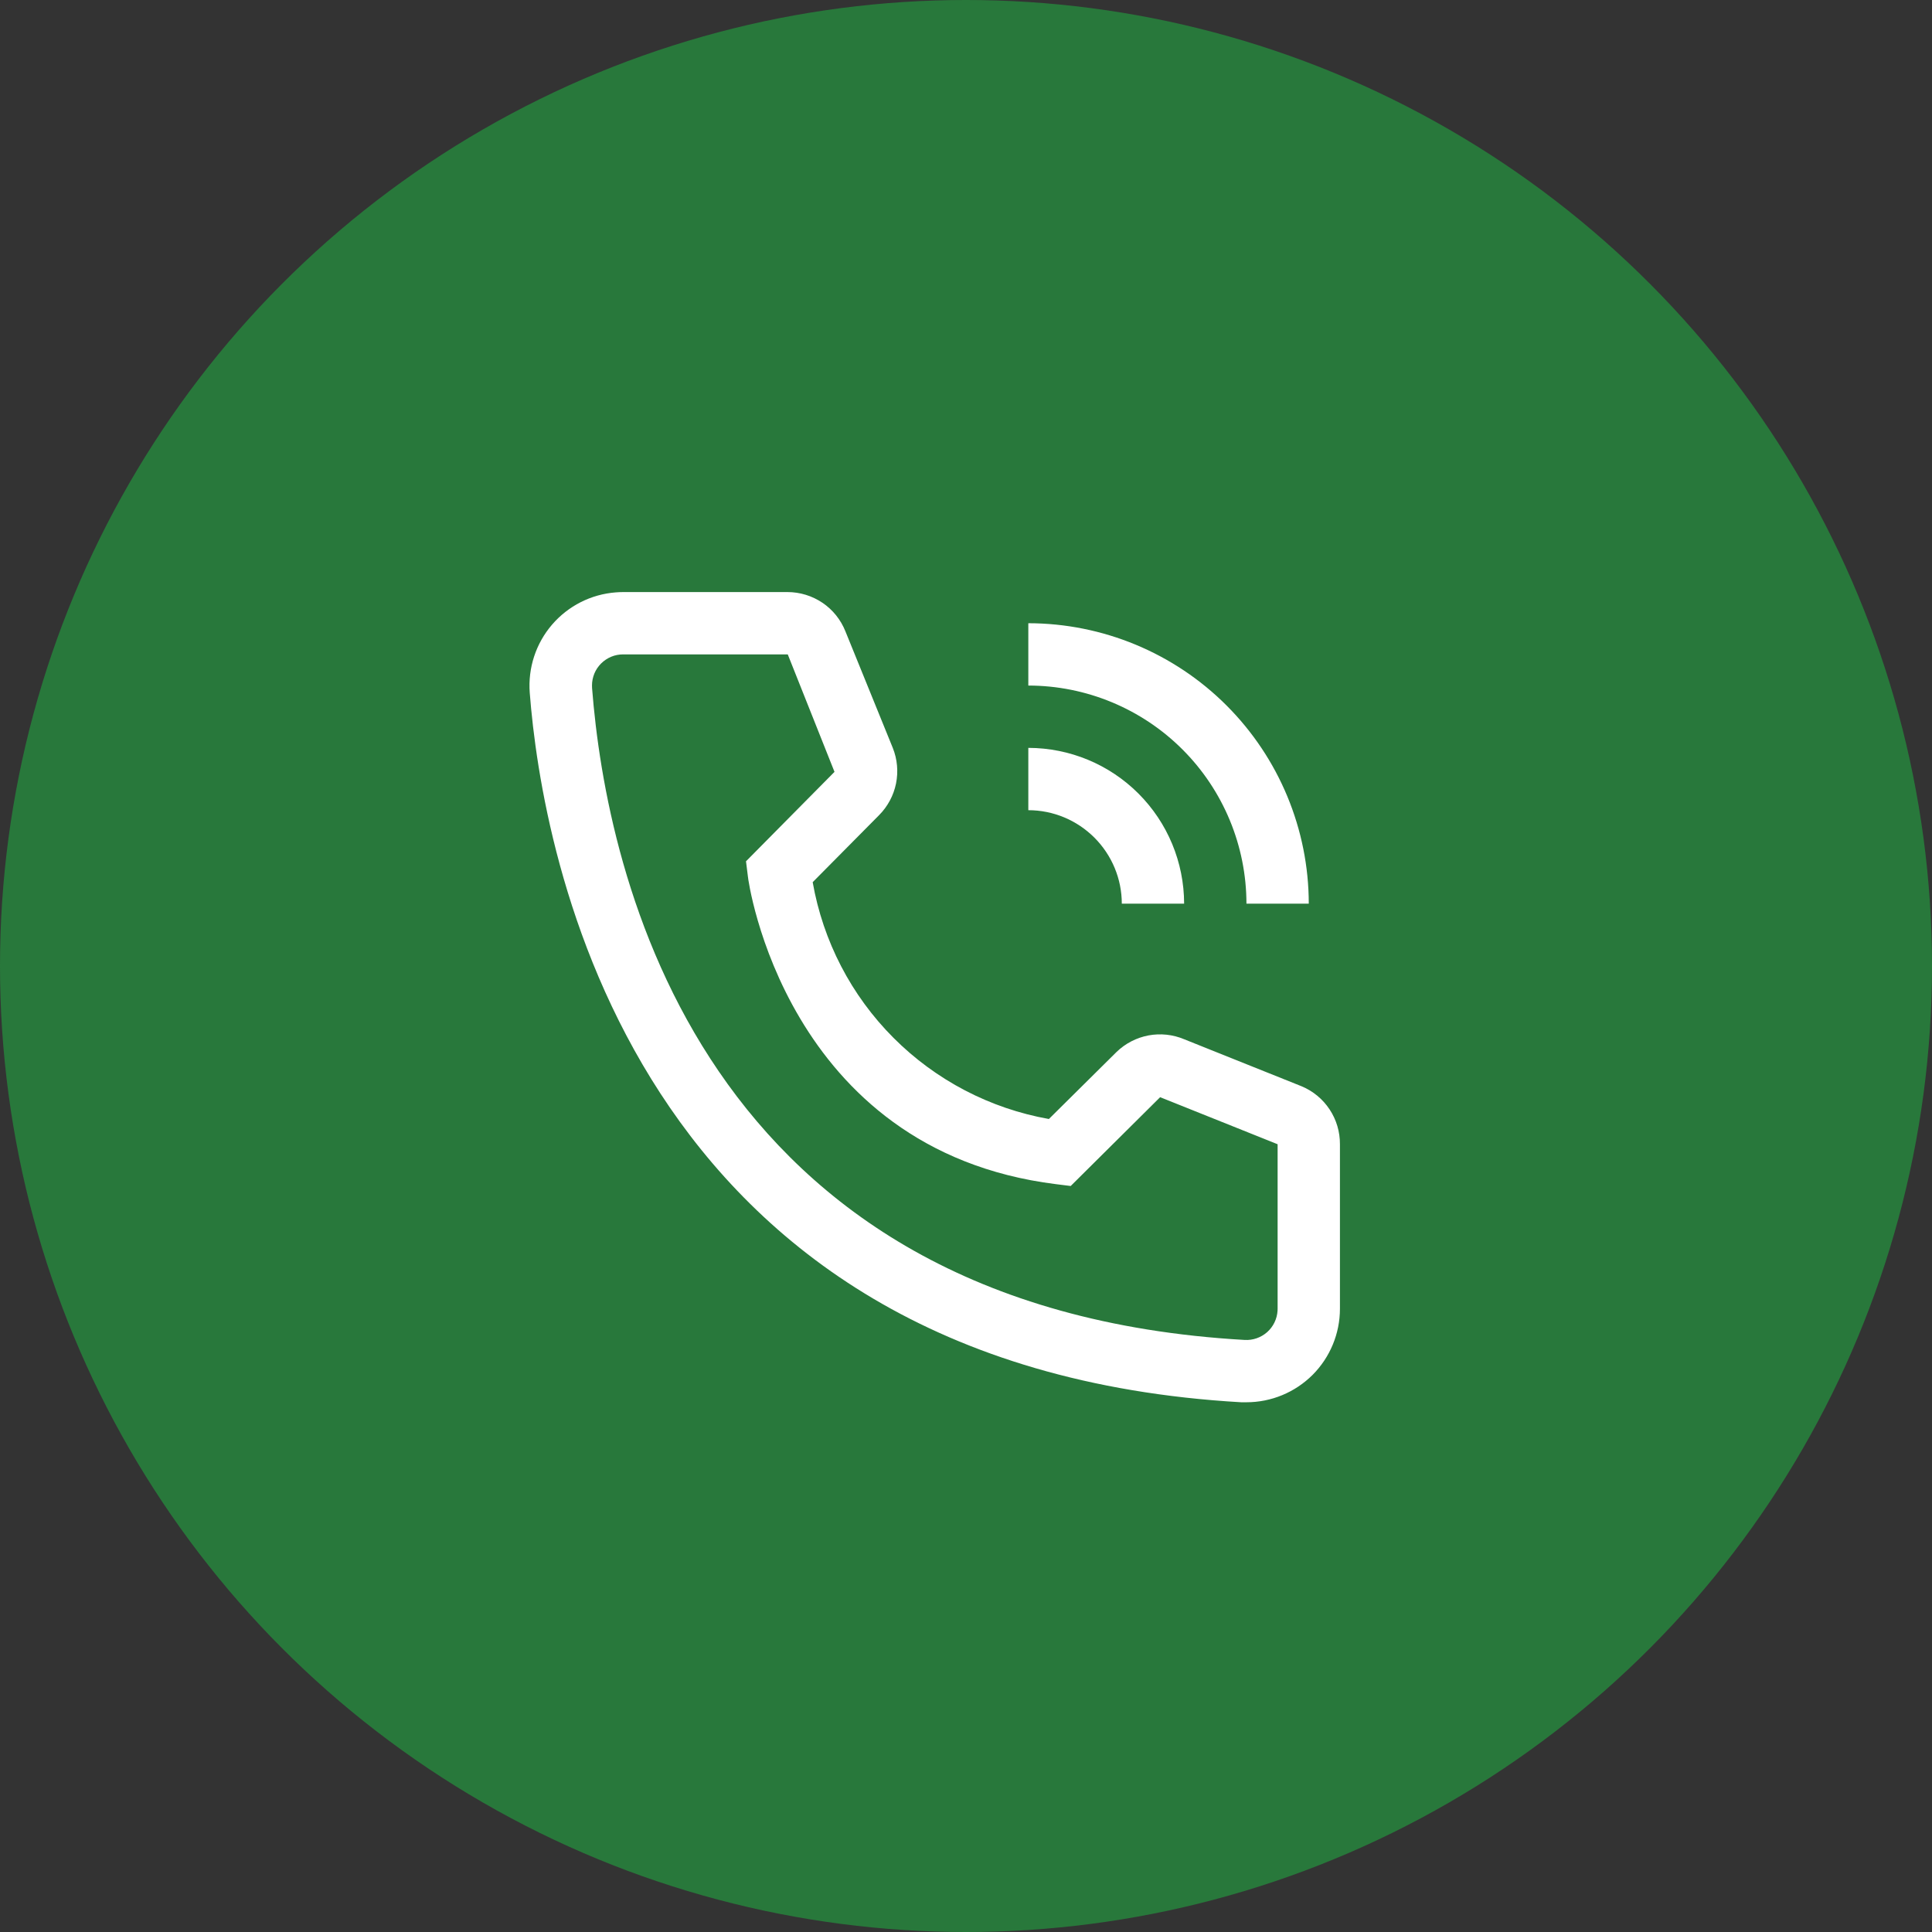 <?xml version="1.0" encoding="UTF-8"?> <svg xmlns="http://www.w3.org/2000/svg" width="31" height="31" viewBox="0 0 31 31" fill="none"><rect x="0" y="0" width="31" height="31" fill="#333333" stroke="none"/> <circle cx="15.5" cy="15.5" r="15.5" fill="#28783B"></circle> <path d="M19 14.5H18C18 14.102 17.841 13.721 17.56 13.44C17.279 13.159 16.898 13 16.5 13V12C17.163 12.001 17.798 12.264 18.267 12.733C18.736 13.202 18.999 13.837 19 14.5Z" fill="white"></path> <path d="M21 14.5H20C19.999 13.572 19.63 12.682 18.974 12.026C18.318 11.37 17.428 11.001 16.5 11V10C17.693 10.001 18.837 10.476 19.68 11.319C20.524 12.163 20.999 13.307 21 14.5ZM20 22.5H19.915C10.09 21.935 8.695 13.645 8.5 11.115C8.47 10.718 8.598 10.326 8.857 10.024C9.116 9.722 9.484 9.535 9.881 9.505C9.92 9.502 9.96 9.5 10 9.5H12.635C12.835 9.5 13.031 9.56 13.197 9.672C13.363 9.784 13.491 9.944 13.565 10.13L14.325 12C14.398 12.182 14.416 12.381 14.377 12.573C14.338 12.765 14.243 12.941 14.105 13.08L13.04 14.155C13.206 15.101 13.658 15.973 14.336 16.652C15.014 17.332 15.885 17.787 16.83 17.955L17.915 16.88C18.056 16.743 18.234 16.651 18.427 16.614C18.62 16.578 18.819 16.599 19 16.675L20.885 17.43C21.068 17.506 21.225 17.636 21.334 17.801C21.444 17.967 21.501 18.161 21.5 18.36V21C21.5 21.398 21.342 21.779 21.061 22.061C20.779 22.342 20.398 22.5 20 22.5ZM10 10.5C9.934 10.5 9.869 10.512 9.809 10.537C9.748 10.562 9.693 10.599 9.646 10.645C9.599 10.692 9.562 10.747 9.537 10.807C9.512 10.868 9.499 10.933 9.499 10.998C9.499 11.012 9.499 11.026 9.5 11.04C9.73 14 11.205 21 19.97 21.5C20.102 21.508 20.232 21.463 20.332 21.375C20.431 21.287 20.491 21.163 20.499 21.031L20.5 21V18.36L18.615 17.605L17.18 19.03L16.94 19C12.59 18.455 12 14.105 12 14.06L11.97 13.82L13.39 12.385L12.64 10.5H10Z" fill="white"></path> </svg> 